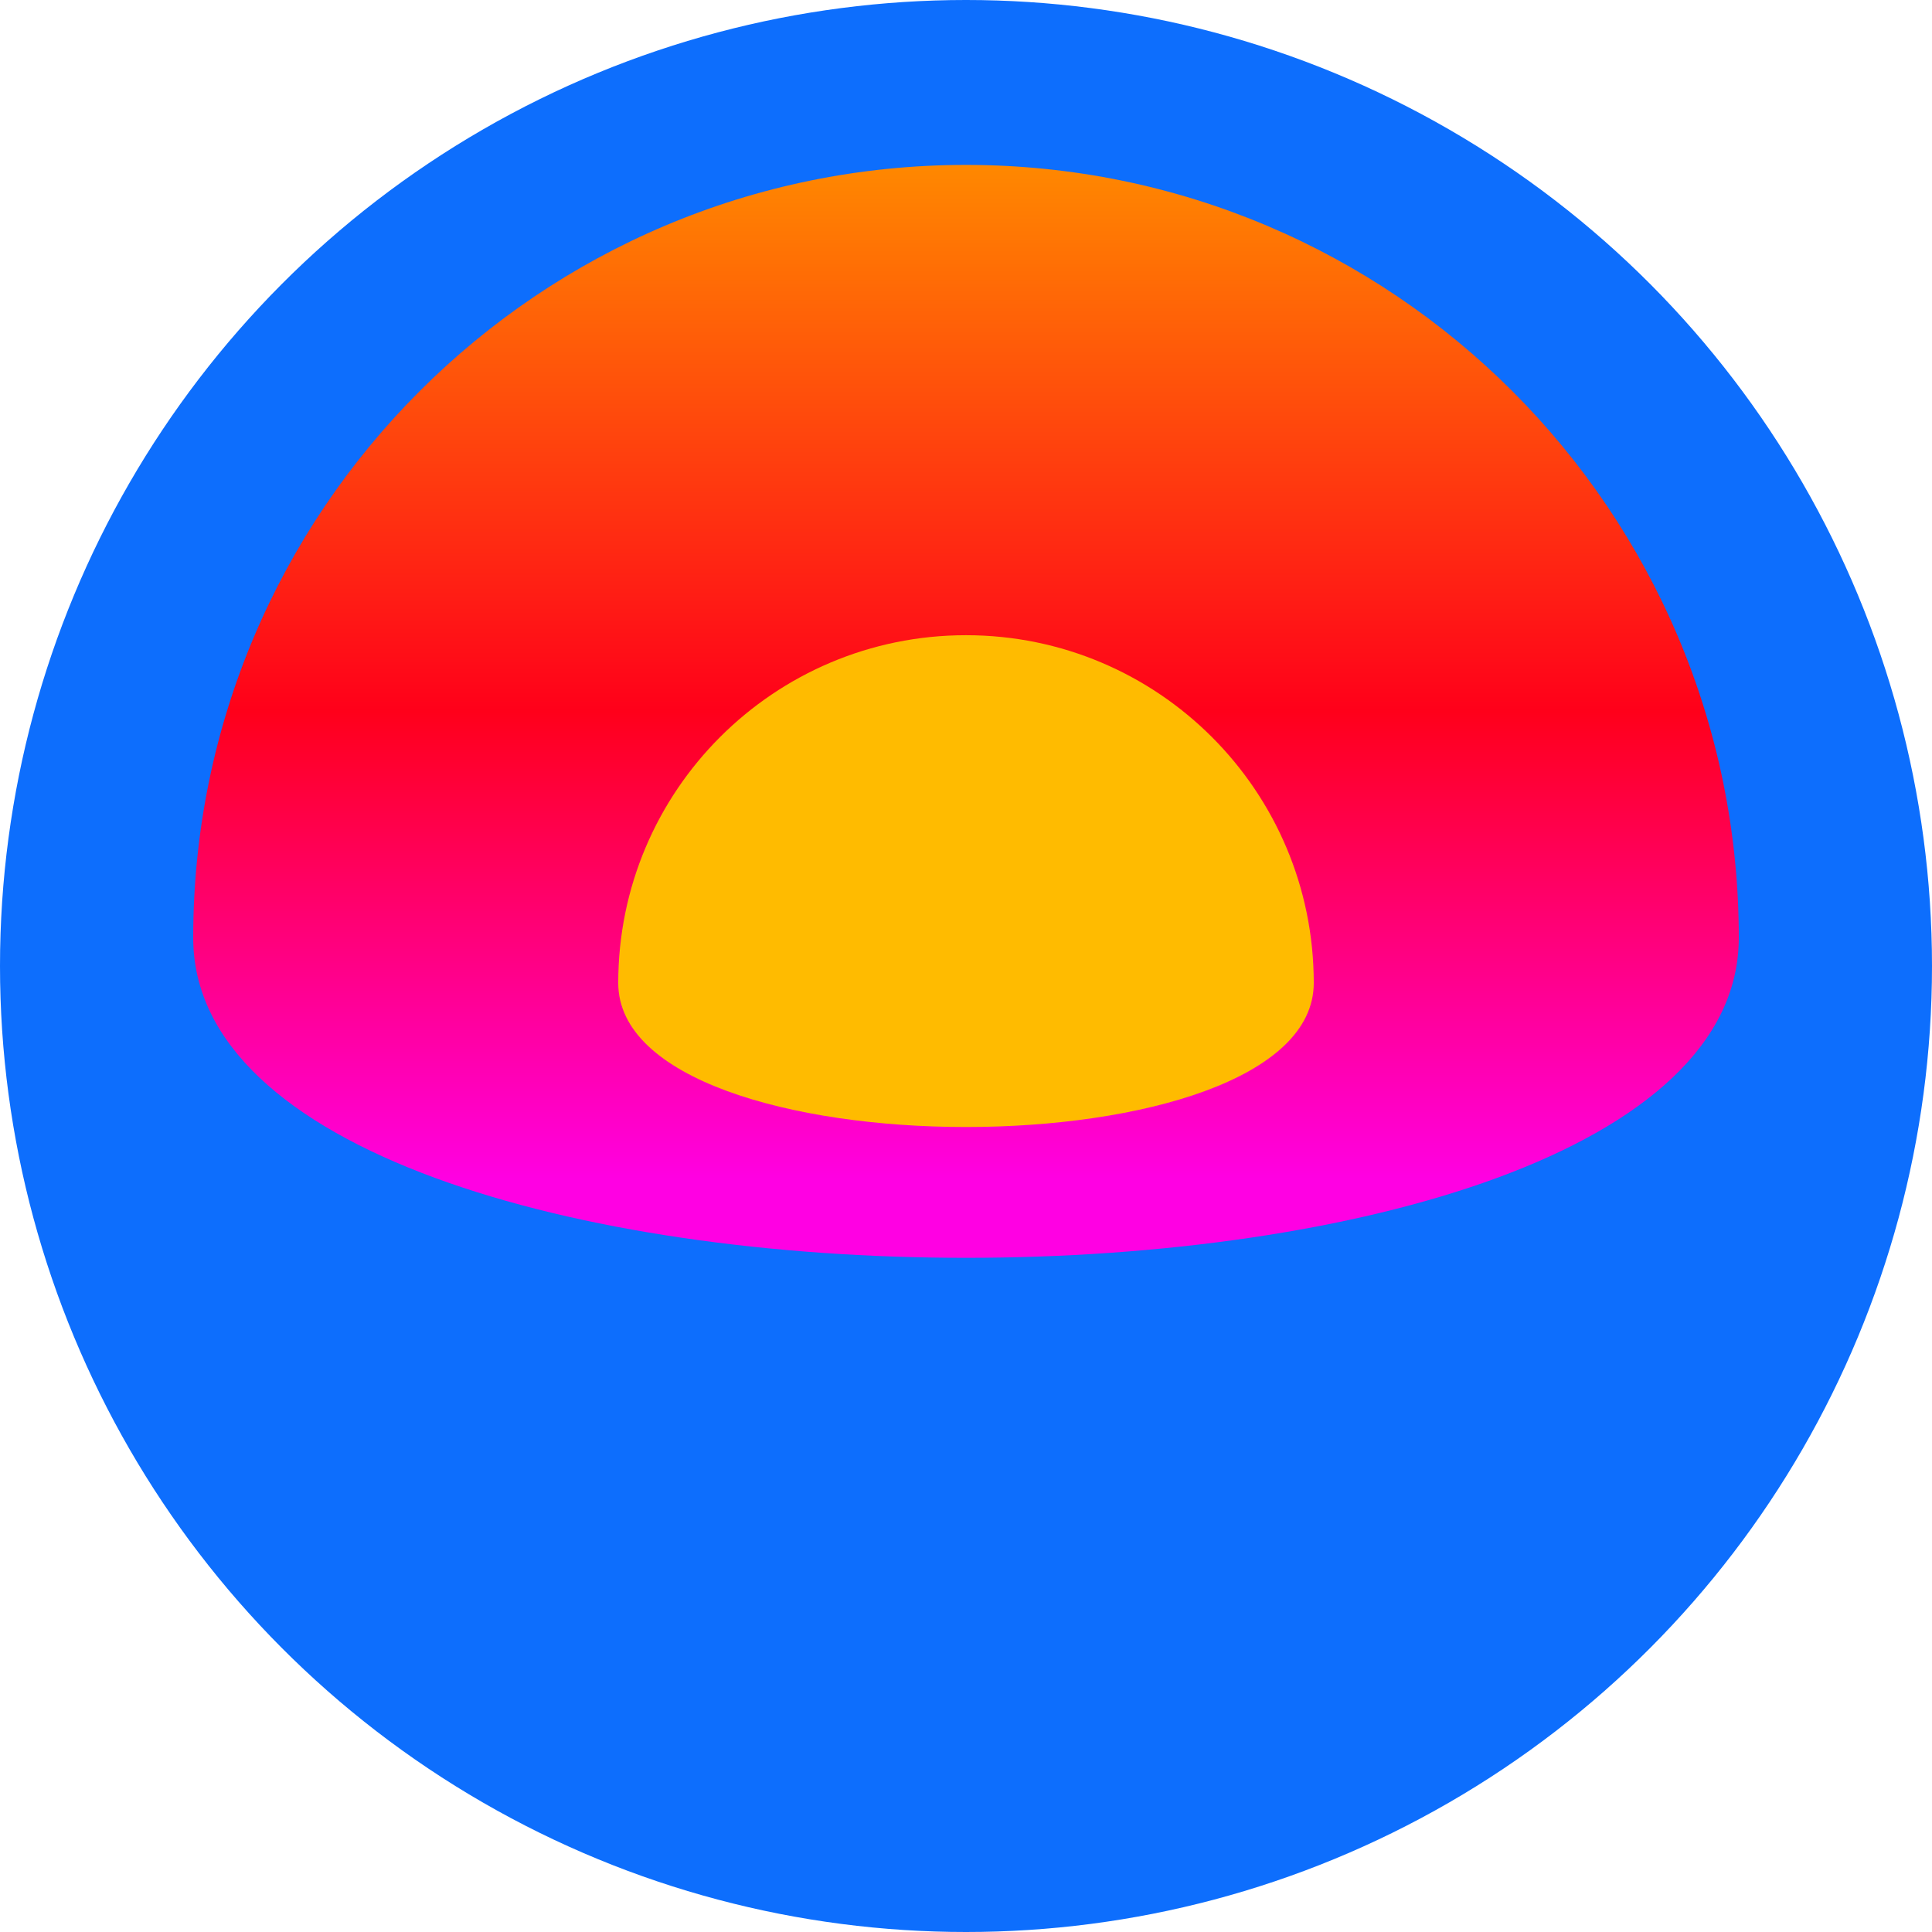 <?xml version="1.0" encoding="UTF-8"?><svg id="uuid-1f2ecefa-223a-4369-af5b-6d7f71022052" xmlns="http://www.w3.org/2000/svg" xmlns:xlink="http://www.w3.org/1999/xlink" viewBox="0 0 500 500"><defs><linearGradient id="uuid-c5fe2775-87ad-499e-ae0b-53464cc414fe" x1="250" y1="42.68" x2="250" y2="325.52" gradientUnits="userSpaceOnUse"><stop offset="0" stop-color="#f80"/><stop offset=".5" stop-color="#ff001a"/><stop offset=".93" stop-color="#ff00e3"/></linearGradient></defs><circle cx="250" cy="250" r="250" style="fill:#0d6efd; stroke-width:0px;"/><g id="uuid-595a0765-da10-4eeb-9694-5dbf9a1d702a"><path d="m50,242.68c0,110.46,400,110.46,400,0S360.46,42.68,250,42.68,50,132.22,50,242.68Z" style="fill:url(#uuid-c5fe2775-87ad-499e-ae0b-53464cc414fe); stroke-width:0px;"/><path d="m340,254.39c0,49.71-180,49.71-180,0s40.29-90,90-90,90,40.29,90,90Z" style="fill:#fb0; stroke-width:0px;"/></g></svg>